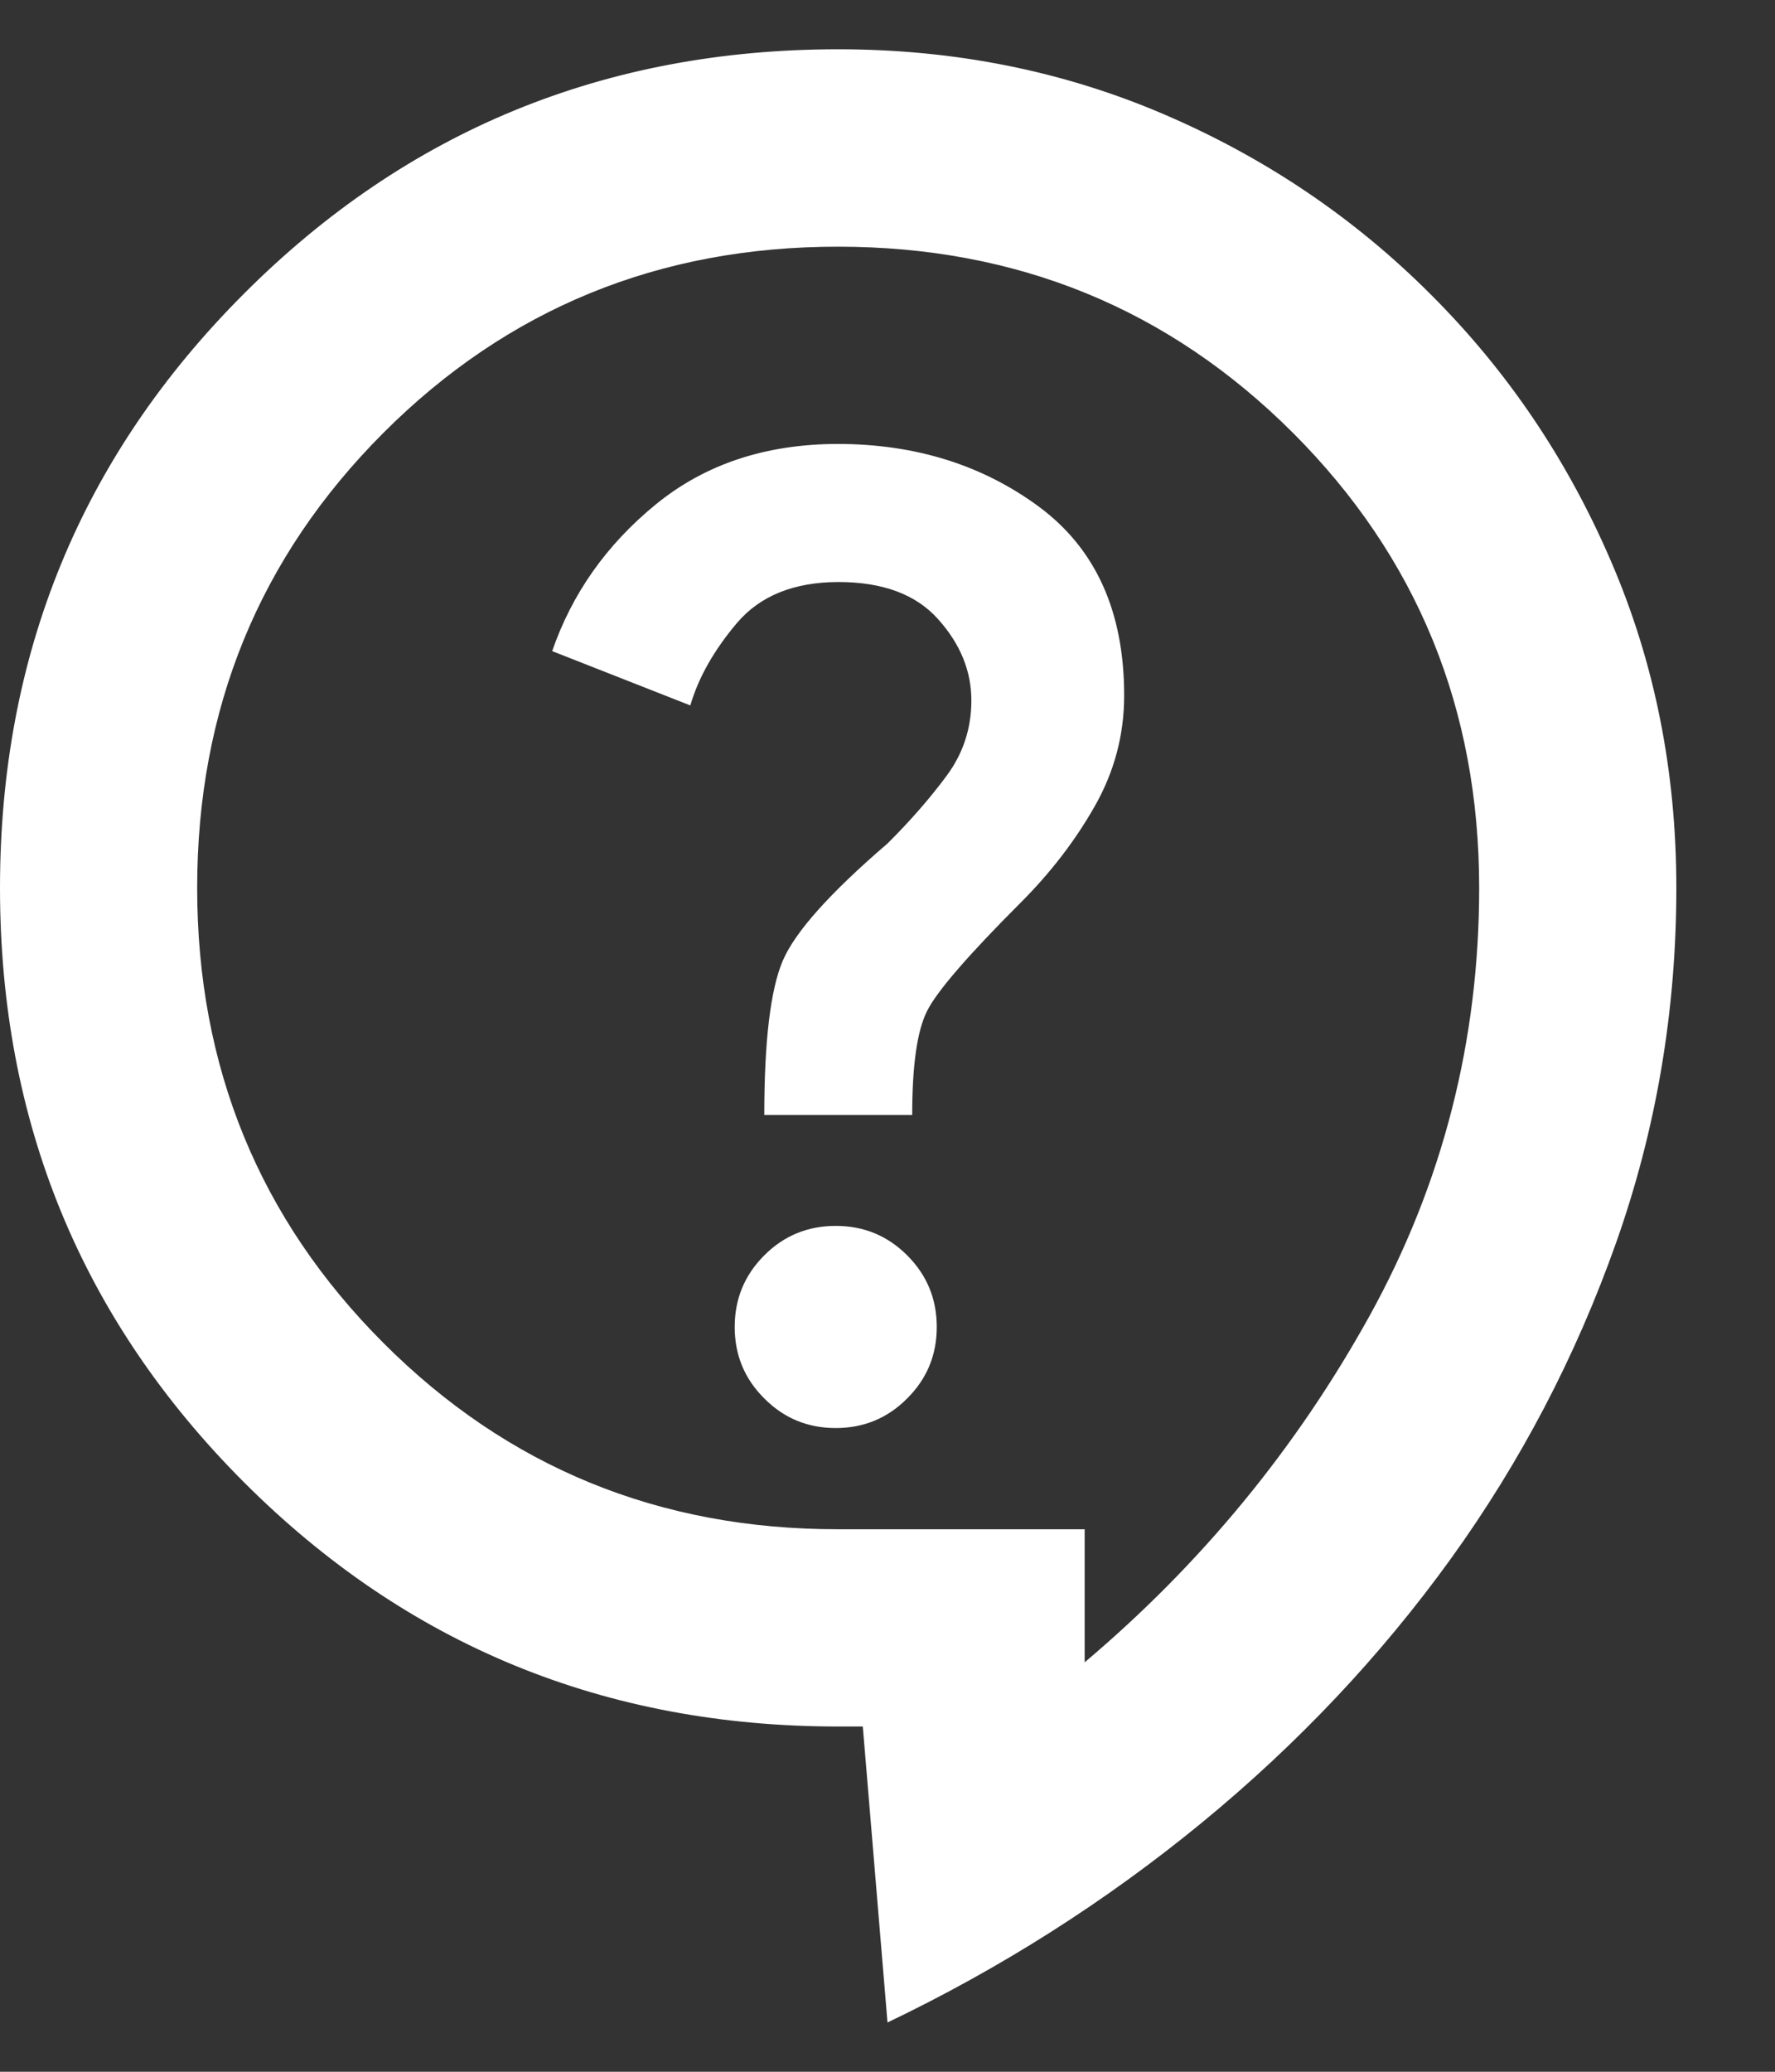 <svg width="12" height="14" viewBox="0 0 12 14" fill="none" xmlns="http://www.w3.org/2000/svg">
<rect x="0" y="0" width="12" height="14" fill="#333333" stroke="none"/>
<path d="M6 13.667L5.833 11.667H5.667C4.089 11.667 2.75 11.117 1.65 10.017C0.55 8.917 0 7.578 0 6C0 4.422 0.55 3.083 1.65 1.984C2.75 0.883 4.089 0.333 5.667 0.333C6.456 0.333 7.192 0.481 7.875 0.775C8.559 1.069 9.159 1.475 9.675 1.992C10.192 2.508 10.597 3.108 10.891 3.792C11.186 4.475 11.333 5.211 11.333 6C11.333 6.833 11.197 7.633 10.925 8.4C10.653 9.167 10.281 9.878 9.808 10.534C9.335 11.189 8.774 11.784 8.125 12.317C7.475 12.85 6.767 13.3 6 13.667ZM7.333 11.233C8.122 10.567 8.764 9.786 9.259 8.892C9.753 7.998 10 7.034 10 6C10 4.789 9.58 3.764 8.741 2.925C7.902 2.087 6.877 1.667 5.667 1.667C4.456 1.666 3.431 2.086 2.592 2.925C1.753 3.765 1.333 4.79 1.333 6C1.333 7.21 1.753 8.236 2.592 9.075C3.431 9.915 4.456 10.335 5.667 10.334H7.333V11.233ZM5.65 9.65C5.839 9.65 6 9.584 6.133 9.45C6.267 9.317 6.333 9.156 6.333 8.967C6.333 8.778 6.267 8.617 6.133 8.483C6 8.35 5.839 8.284 5.65 8.284C5.461 8.284 5.3 8.35 5.167 8.483C5.033 8.617 4.967 8.778 4.967 8.967C4.967 9.156 5.033 9.317 5.167 9.45C5.3 9.584 5.461 9.65 5.65 9.65ZM5.167 7.534H6.167C6.167 7.2 6.2 6.967 6.267 6.833C6.333 6.7 6.544 6.456 6.9 6.1C7.1 5.9 7.267 5.684 7.4 5.45C7.533 5.217 7.6 4.967 7.6 4.7C7.6 4.133 7.408 3.709 7.025 3.425C6.642 3.142 6.189 3.001 5.667 3C5.178 3 4.767 3.136 4.433 3.409C4.1 3.681 3.867 4.012 3.733 4.4L4.667 4.767C4.722 4.578 4.828 4.392 4.983 4.209C5.139 4.026 5.367 3.934 5.667 3.933C5.967 3.933 6.192 4.016 6.342 4.184C6.492 4.351 6.567 4.534 6.567 4.734C6.567 4.922 6.511 5.092 6.4 5.242C6.289 5.392 6.156 5.545 6 5.7C5.611 6.034 5.375 6.298 5.292 6.492C5.209 6.687 5.167 7.034 5.167 7.534Z" fill="white"/>
</svg>
